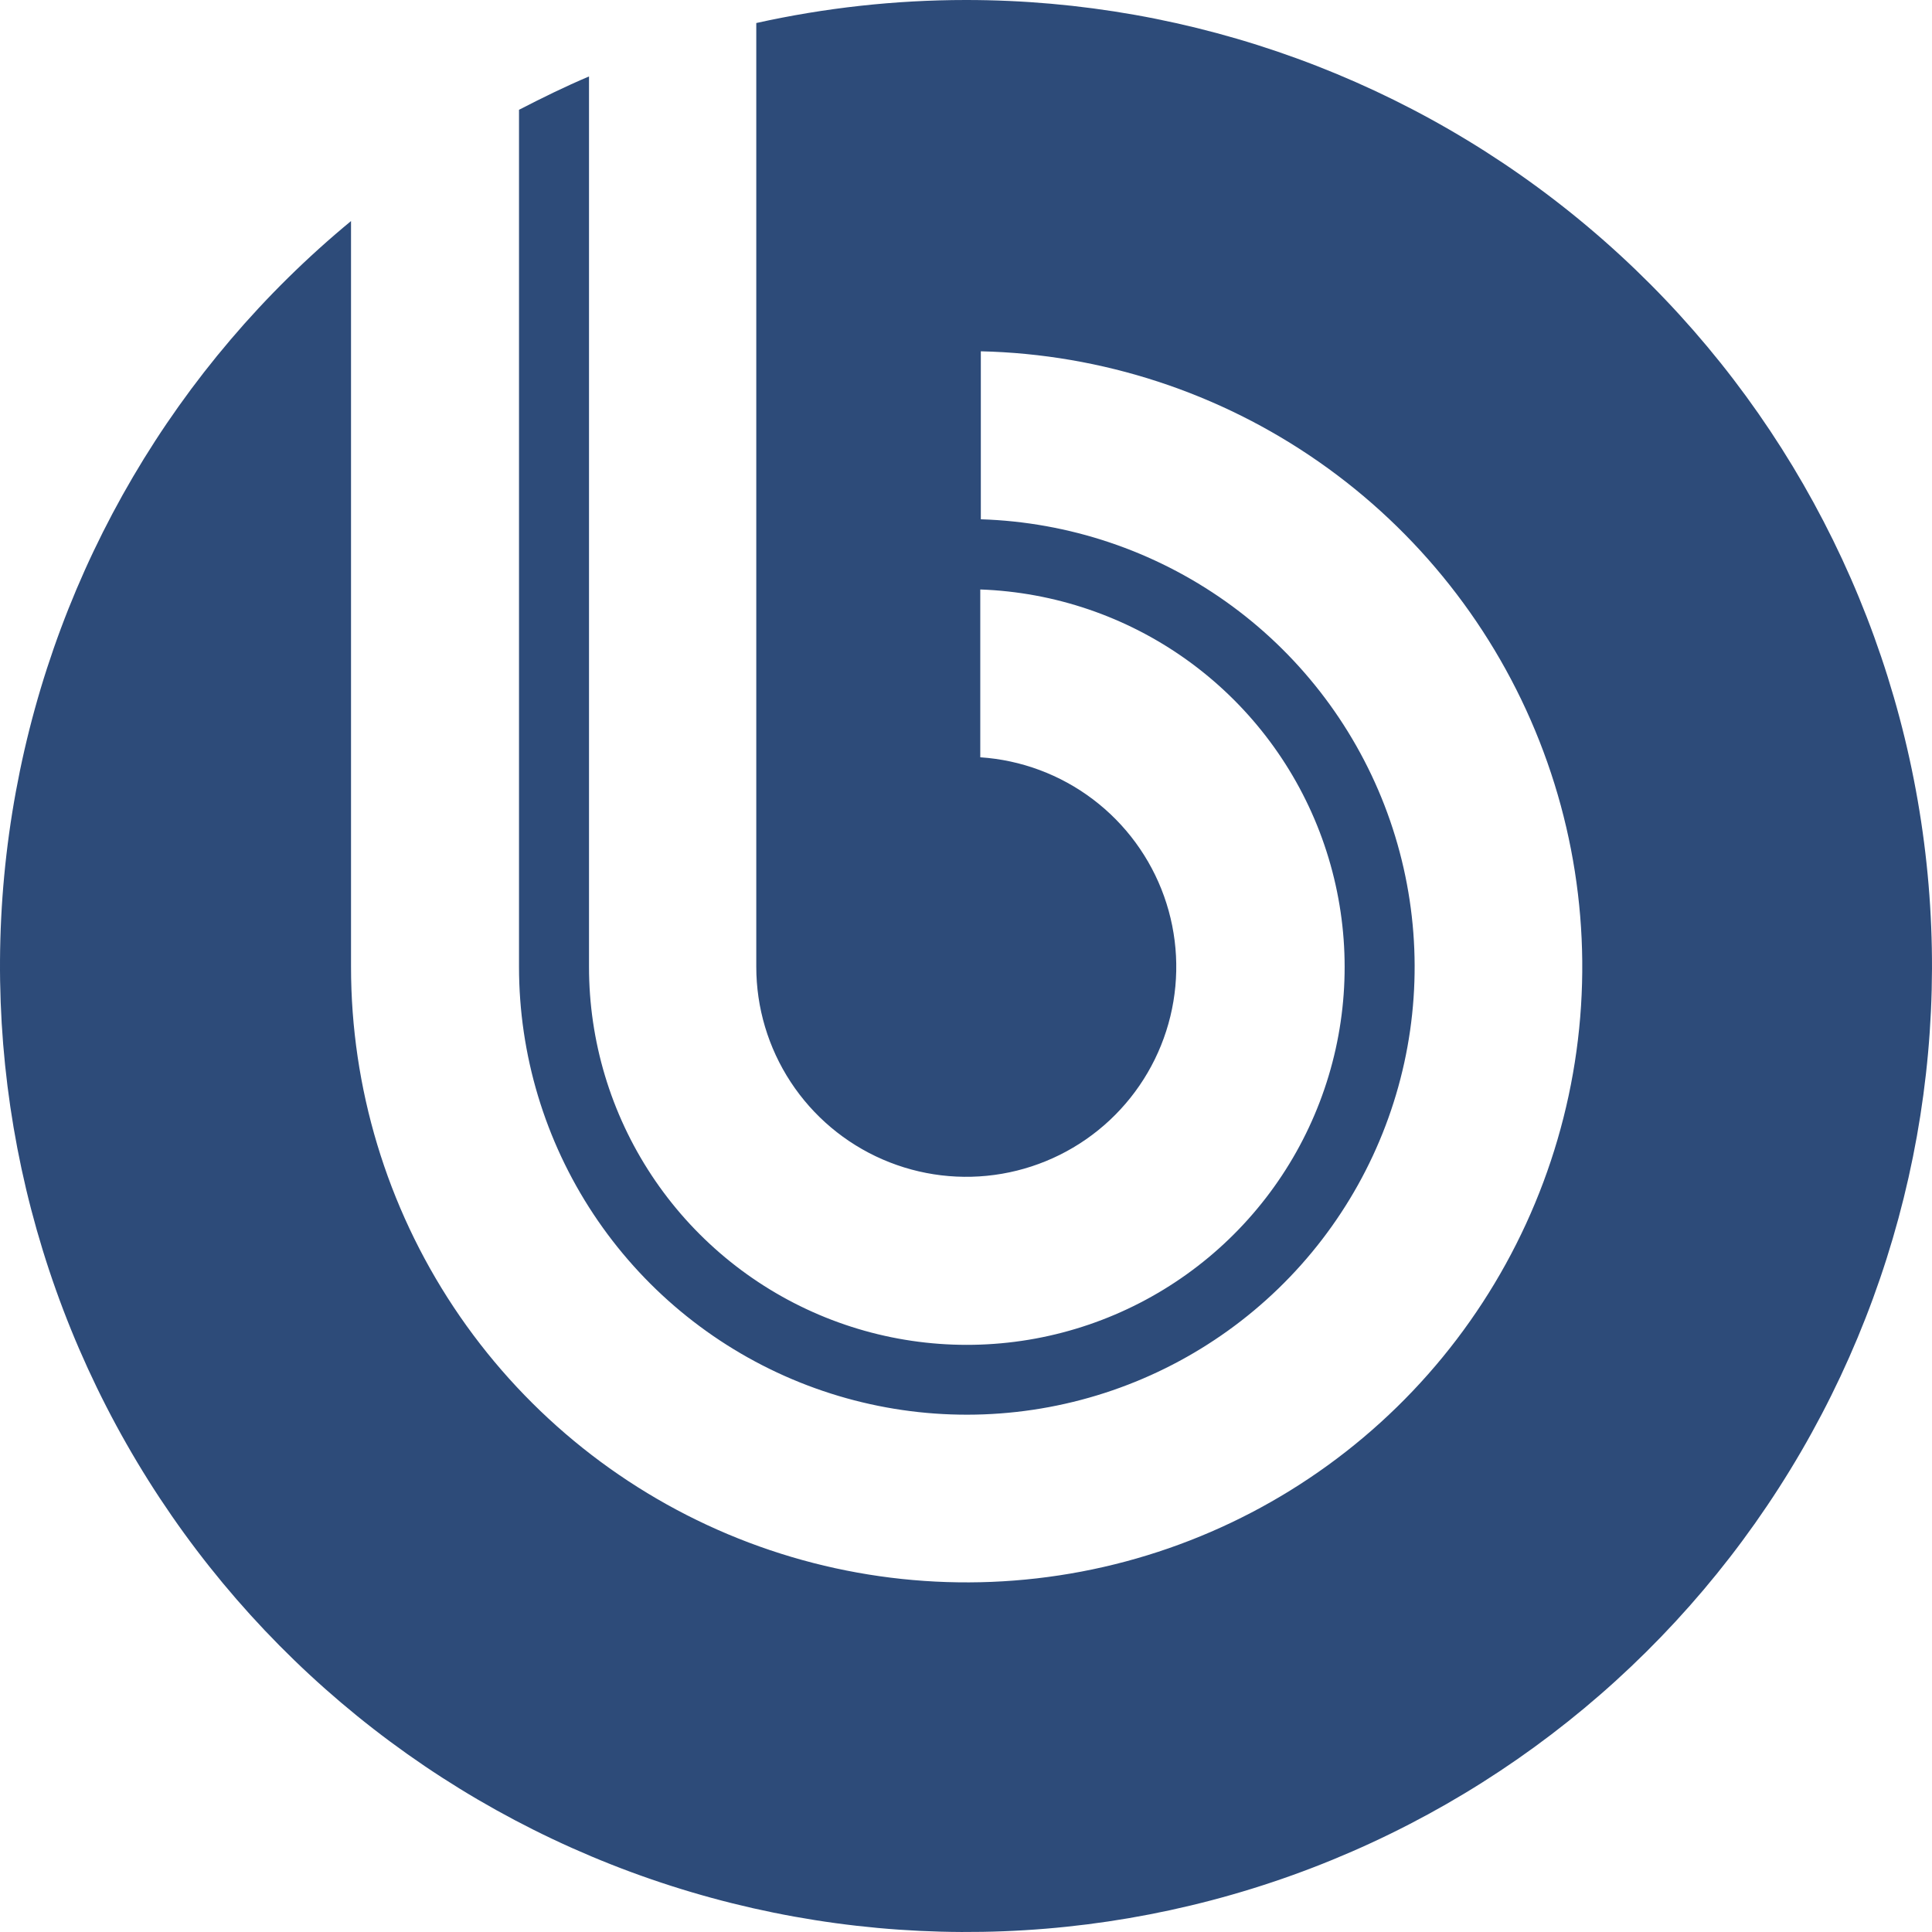<?xml version="1.0" encoding="UTF-8"?> <svg xmlns="http://www.w3.org/2000/svg" width="147" height="147" viewBox="0 0 147 147" fill="none"> <path fill-rule="evenodd" clip-rule="evenodd" d="M73.479 0C68.119 0.003 62.775 0.591 57.543 1.752V73.556C57.541 76.671 58.451 79.719 60.159 82.324C61.867 84.929 64.299 86.978 67.157 88.218C70.014 89.459 73.172 89.838 76.241 89.307C79.311 88.777 82.159 87.361 84.434 85.234C86.709 83.106 88.313 80.36 89.048 77.333C89.783 74.305 89.617 71.129 88.571 68.195C87.525 65.261 85.643 62.697 83.159 60.818C80.674 58.939 77.694 57.827 74.586 57.62V44.851C80.226 45.052 85.681 46.908 90.273 50.188C94.865 53.469 98.389 58.028 100.408 63.297C102.426 68.567 102.849 74.314 101.624 79.823C100.398 85.331 97.579 90.357 93.516 94.274C89.454 98.191 84.329 100.825 78.78 101.849C73.23 102.873 67.502 102.241 62.31 100.032C57.117 97.823 52.689 94.135 49.579 89.427C46.468 84.719 44.812 79.199 44.816 73.556V5.817C42.994 6.588 41.228 7.457 39.49 8.354V73.556C39.488 80.25 41.458 86.796 45.153 92.378C48.849 97.96 54.107 102.329 60.27 104.94C66.434 107.552 73.231 108.29 79.811 107.062C86.392 105.835 92.465 102.696 97.272 98.038C102.08 93.38 105.409 87.409 106.844 80.871C108.279 74.332 107.756 67.516 105.34 61.273C102.925 55.029 98.724 49.636 93.262 45.766C87.8 41.896 81.319 39.72 74.628 39.511V26.729C83.844 26.941 92.793 29.868 100.353 35.143C107.913 40.418 113.748 47.806 117.128 56.383C120.508 64.959 121.283 74.343 119.354 83.357C117.425 92.372 112.88 100.617 106.287 107.059C99.693 113.502 91.346 117.856 82.289 119.576C73.233 121.296 63.87 120.306 55.373 116.729C46.877 113.152 39.625 107.148 34.526 99.468C29.427 91.788 26.707 82.774 26.708 73.556V16.819C13.363 27.836 4.333 43.207 1.208 60.227C-1.916 77.247 1.064 94.824 9.625 109.862C18.186 124.901 31.779 136.436 48.009 142.438C64.239 148.439 82.067 148.522 98.352 142.671C114.637 136.82 128.336 125.411 137.036 110.452C145.735 95.494 148.878 77.945 145.911 60.897C142.944 43.849 134.057 28.395 120.815 17.255C107.573 6.115 90.825 0.005 73.521 0L73.479 0Z" fill="#2D4B79"></path> </svg> 